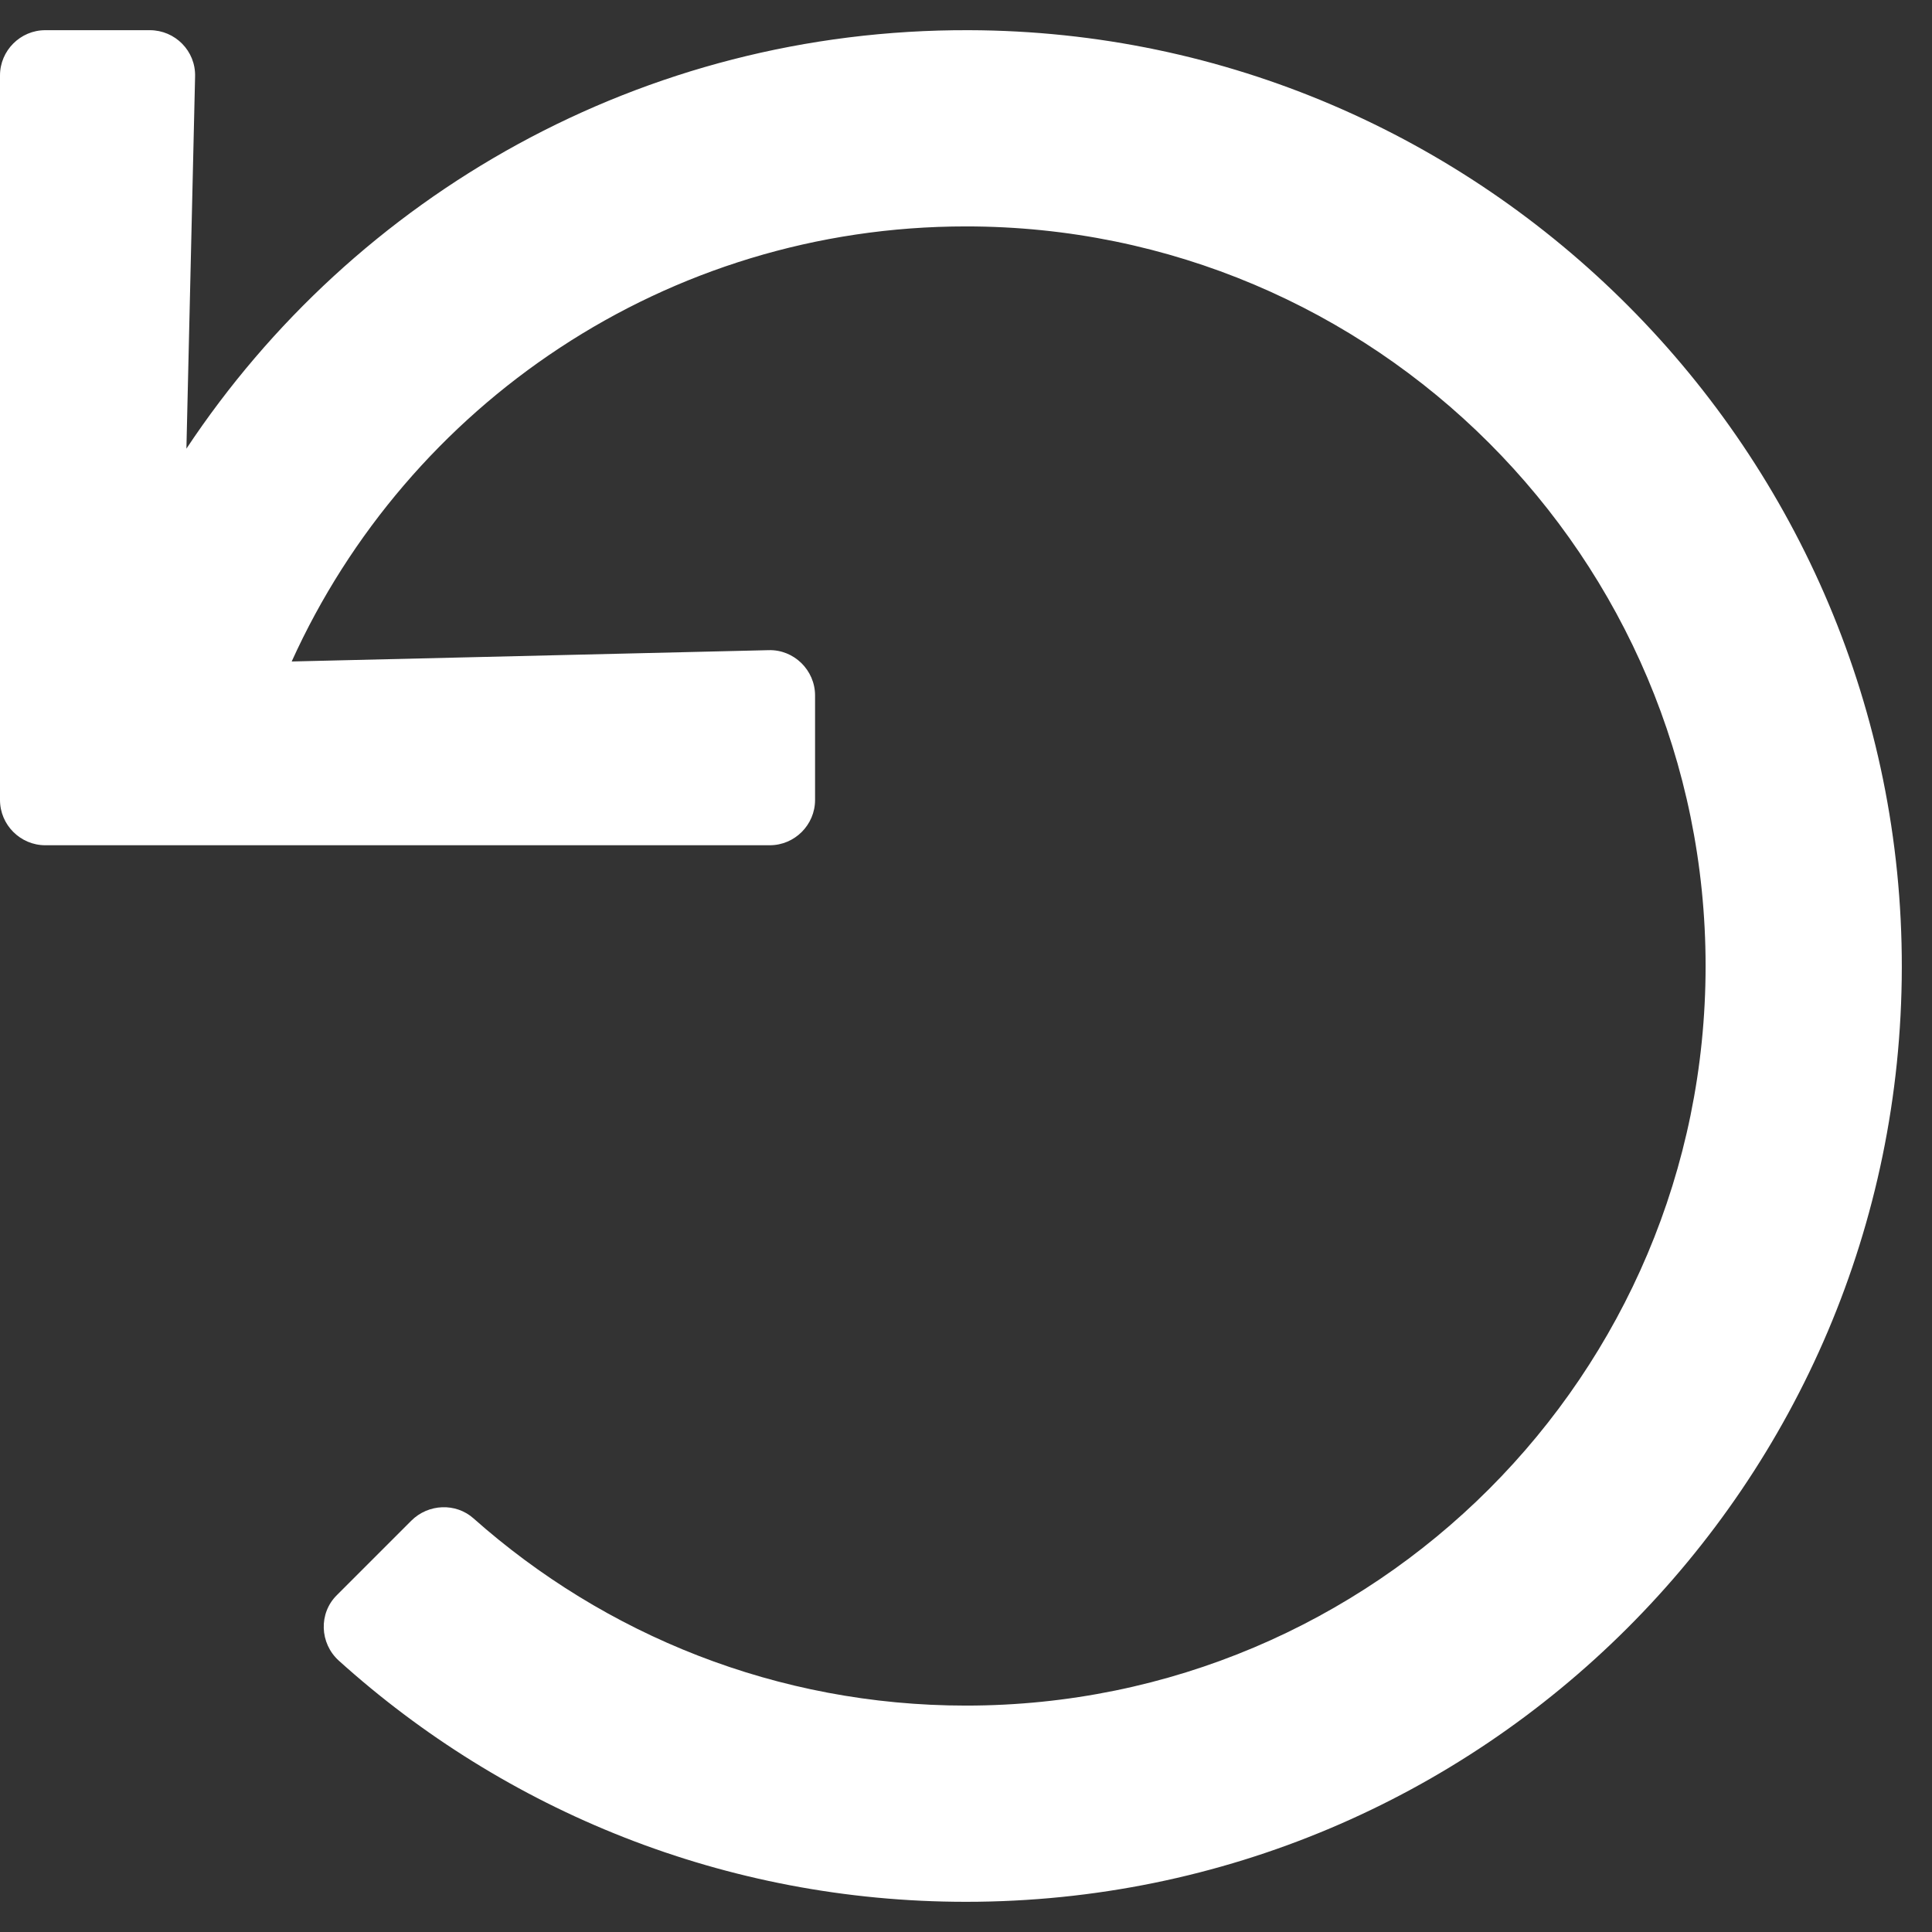<?xml version="1.0" encoding="utf-8"?>
<!-- Generator: Adobe Illustrator 24.0.3, SVG Export Plug-In . SVG Version: 6.00 Build 0)  -->
<svg version="1.1" id="Layer_1" xmlns="http://www.w3.org/2000/svg" xmlns:xlink="http://www.w3.org/1999/xlink" x="0px" y="0px"
	 viewBox="0 0 512 512" style="enable-background:new 0 0 512 512;" xml:space="preserve">
<rect x="0" y="0" width="512" height="512" fill="#333333" stroke="none"/>
<style type="text/css">
	.st0{fill:#FFFFFF;}
</style>
<path class="st0" d="M12,8h27.7c6.7,0,12.2,5.5,12,12.3l-2.3,98.6C93.9,51.8,170.2,7.7,256.8,8C393.2,8.4,504.2,120,504,256.4
	C503.8,393.2,392.8,504,256,504c-63.9,0-122.2-24.2-166.2-63.9c-5.1-4.6-5.4-12.6-0.5-17.4l19.7-19.7c4.5-4.5,11.8-4.8,16.5-0.6
	C160.2,433.2,205.9,452,256,452c108.3,0,196-87.7,196-196c0-108.3-87.7-196-196-196c-79.5,0-147.9,47.3-178.7,115.3l126.4-3
	c6.7-0.2,12.3,5.3,12.3,12V212c0,6.6-5.4,12-12,12H12c-6.6,0-12-5.4-12-12V20C0,13.4,5.4,8,12,8z"/>
</svg>

